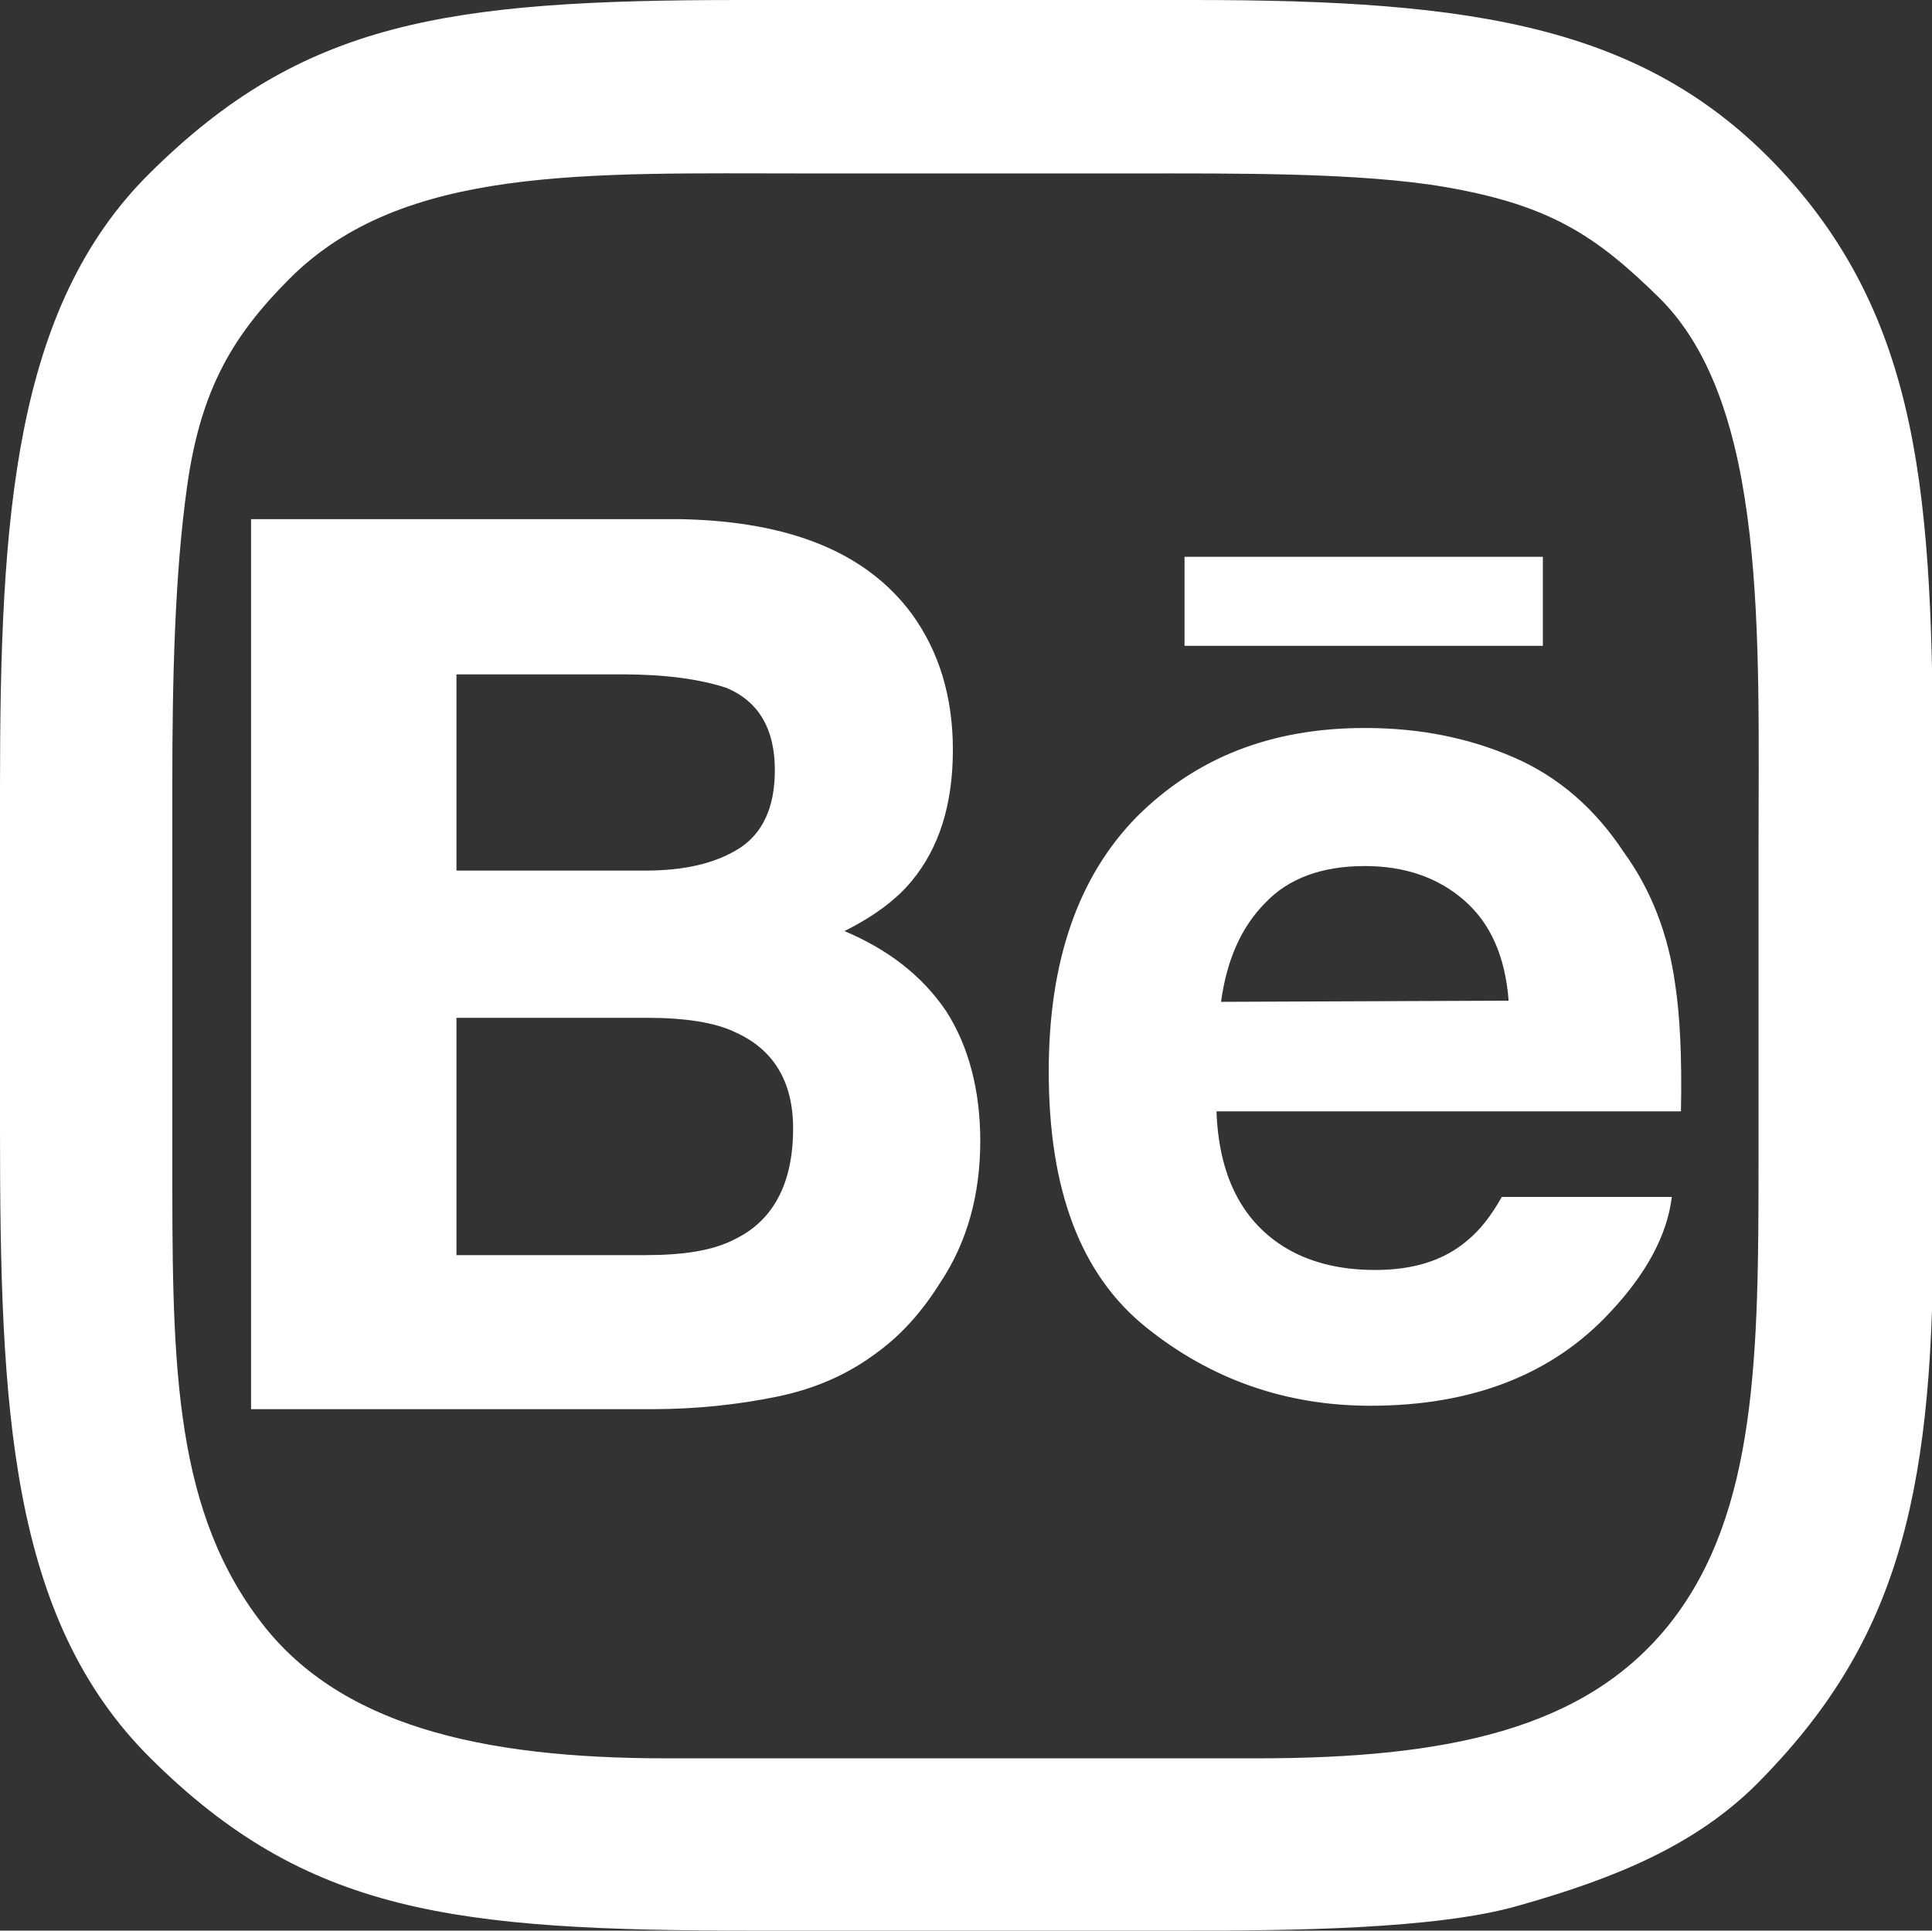 <?xml version="1.0" encoding="utf-8"?>
<!-- Generator: Adobe Illustrator 21.1.0, SVG Export Plug-In . SVG Version: 6.00 Build 0)  -->
<svg version="1.1" id="Layer_1" xmlns="http://www.w3.org/2000/svg" xmlns:xlink="http://www.w3.org/1999/xlink" x="0px" y="0px"
	 viewBox="0 0 169.3 169.2" style="enable-background:new 0 0 169.3 169.2;" xml:space="preserve">
<rect x="0" y="0" width="169.3" height="169.2" fill="#333333" stroke="none"/>
<style type="text/css">
	.st0{fill:#FFFFFF;}
</style>
<title>icone_voltar</title>
<g>
	<path class="st0" d="M0,99c0,24.3,0.8,42.8,13.2,55.1c13.7,13.6,26.5,15.1,53,15.1h37.4c9.3,0,22.3-0.1,29.5-2.2
		c8.5-2.4,15.5-5.3,20.9-10.7c11.9-12,15.4-24.4,15.4-47.9V70.6c0-25.2-0.5-41.4-12.8-55.1C144.6,2.2,129.3,0,104.5,0H64.9
		C39,0,26.5,1.9,13.1,15.2C1.2,27,0,45.4,0,69V99z M15.1,68.8c0-9.1,0.2-18.4,1.3-26.2c1.2-8.6,4.1-13.3,9-18.2
		c9.9-9.9,26-9.2,45.3-9.2h28.6c8.7,0,19.9-0.1,27.4,1.2c9.2,1.6,13.2,4.3,18.7,9.7c9.5,9.4,8.7,29.6,8.7,48.4v27.1
		c0,17-0.1,30.9-7.7,40.6c-7.4,9.4-19.6,11.9-36.3,11.9H58.4c-16.3,0-28.9-2.9-35.8-12.3c-7.6-10.2-7.5-23.3-7.5-40.7
		C15.1,101.1,15.1,68.8,15.1,68.8z"/>
	<g>
		<path id="Behance" class="st0" d="M135.2,56.6h-31.4v-7.8h31.4L135.2,56.6C135.2,56.6,135.2,56.6,135.2,56.6z M82.9,88.6
			c2,3.1,3,7,3,11.4c0,4.6-1.1,8.8-3.5,12.4c-1.5,2.4-3.3,4.5-5.5,6.1c-2.5,1.9-5.4,3.2-8.8,3.9c-3.4,0.7-7.1,1.1-11,1.1H22v-78
			h37.7c9.5,0.2,16.2,2.9,20.2,8.3c2.4,3.3,3.6,7.3,3.6,11.9c0,4.8-1.2,8.6-3.6,11.5c-1.3,1.6-3.3,3.1-5.9,4.4
			C77.8,83.2,80.8,85.5,82.9,88.6z M40,76.3h16.5c3.4,0,6.1-0.6,8.2-1.9c2.1-1.3,3.2-3.6,3.2-6.9c0-3.6-1.4-6-4.2-7.2
			c-2.4-0.8-5.5-1.2-9.2-1.2H40V76.3z M69.5,98.9c0-4.1-1.7-6.9-5-8.4c-1.8-0.9-4.5-1.3-7.8-1.3H40v20.8h16.5c3.4,0,6-0.4,7.9-1.4
			C67.7,107,69.5,103.8,69.5,98.9z M146.8,86.3c0.4,2.6,0.6,6.3,0.5,11.1h-40.7c0.2,5.6,2.2,9.5,5.8,11.8c2.2,1.4,4.9,2.1,8.1,2.1
			c3.3,0,6-0.8,8.1-2.6c1.1-0.9,2.1-2.2,3-3.8h14.9c-0.4,3.3-2.2,6.7-5.4,10.1c-5,5.4-12,8.2-21,8.2c-7.4,0-14-2.3-19.7-6.9
			c-5.7-4.6-8.5-12-8.5-22.4c0-9.7,2.6-17.1,7.7-22.3c5.2-5.2,11.8-7.8,20-7.8c4.9,0,9.2,0.9,13.1,2.6c3.9,1.7,7.1,4.5,9.6,8.3
			C144.7,78,146.2,81.9,146.8,86.3z M132.2,87.7c-0.3-3.9-1.6-6.8-3.9-8.8c-2.3-2-5.2-3-8.7-3c-3.8,0-6.7,1.1-8.7,3.2
			c-2.1,2.1-3.4,5-3.9,8.7L132.2,87.7L132.2,87.7z"/>
	</g>
</g>
</svg>
